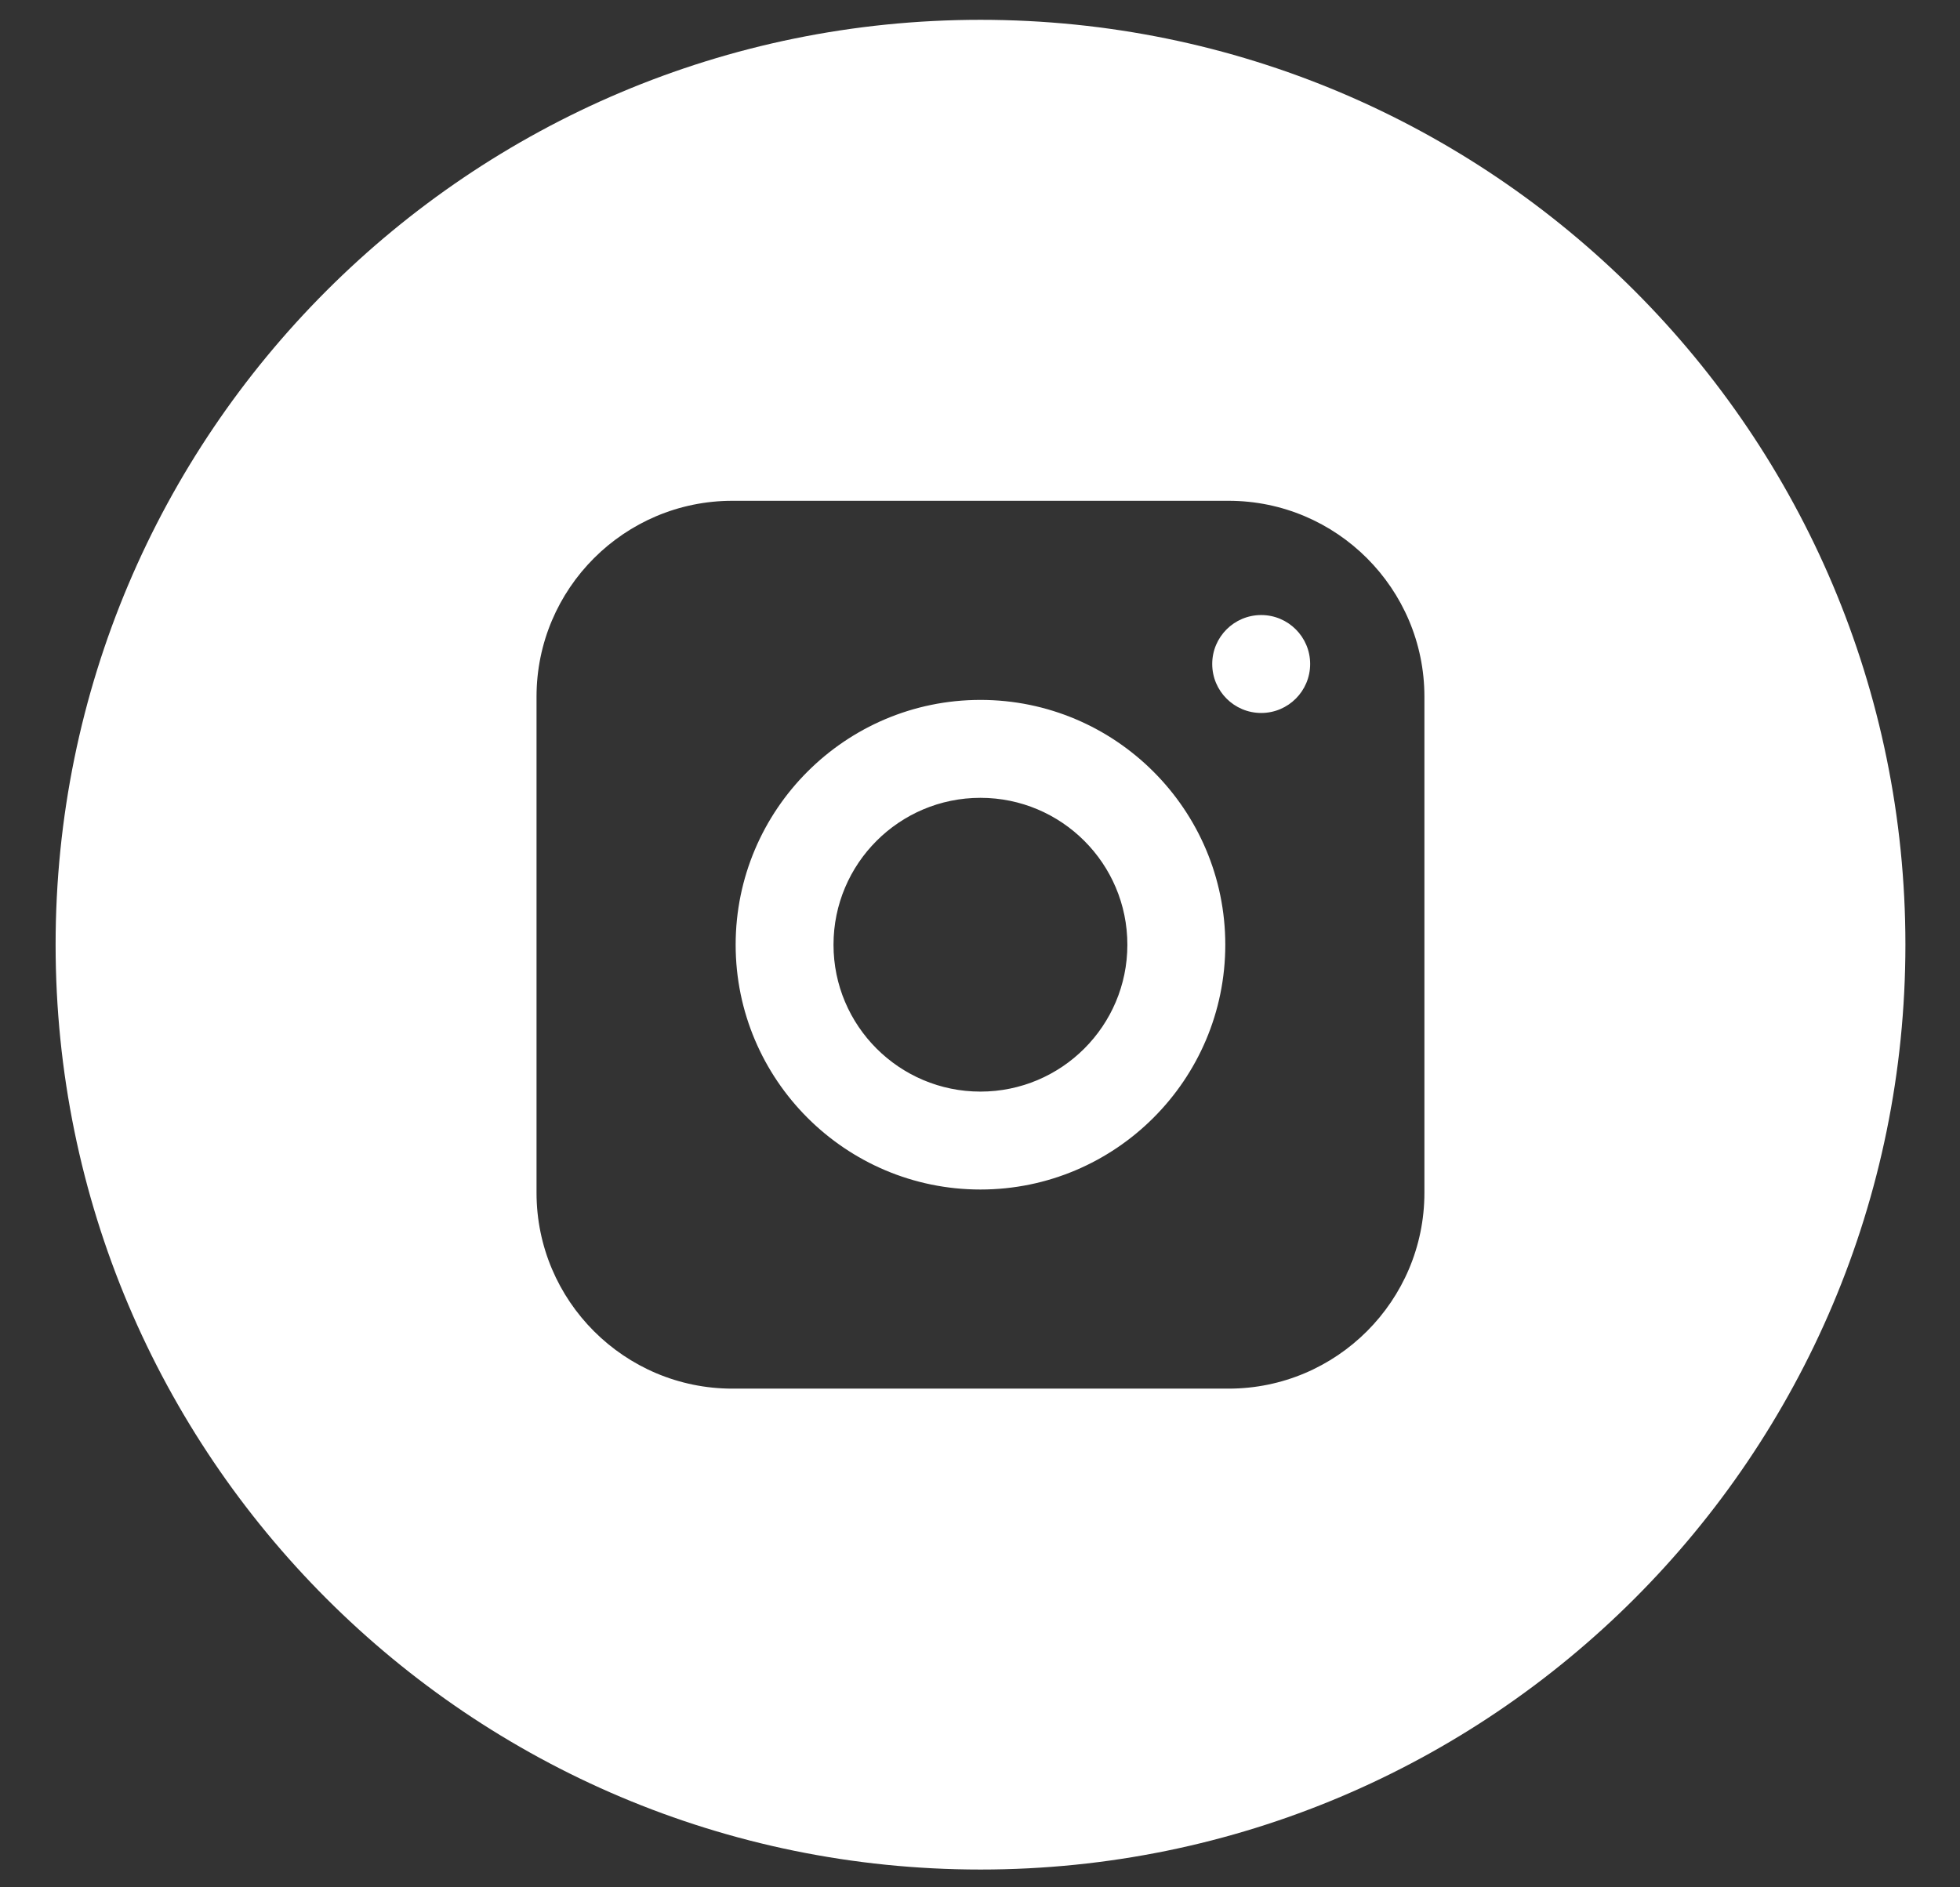 <svg width="27" height="26" viewBox="0 0 27 26" fill="none" xmlns="http://www.w3.org/2000/svg">
<rect x="0" y="0" width="27" height="26" fill="#333333" stroke="none"/>
<path fill-rule="evenodd" clip-rule="evenodd" d="M26.248 13.014C26.248 20.051 20.543 25.755 13.507 25.755C6.47 25.755 0.766 20.051 0.766 13.014C0.766 5.978 6.47 0.273 13.507 0.273C20.543 0.273 26.248 5.978 26.248 13.014ZM15.53 13.015C15.53 14.132 14.623 15.038 13.506 15.038C12.389 15.038 11.482 14.132 11.482 13.015C11.482 11.897 12.389 10.991 13.506 10.991C14.623 10.991 15.53 11.897 15.53 13.015ZM10.089 6.899H16.924C18.412 6.899 19.622 8.109 19.622 9.597V16.432C19.622 17.92 18.412 19.13 16.924 19.13H10.089C8.601 19.13 7.391 17.92 7.391 16.432V9.597C7.391 8.109 8.601 6.899 10.089 6.899ZM10.134 13.015C10.134 14.874 11.647 16.387 13.506 16.387C15.366 16.387 16.879 14.874 16.879 13.015C16.879 11.155 15.366 9.642 13.506 9.642C11.647 9.642 10.134 11.155 10.134 13.015ZM16.699 9.147C16.699 9.52 17.001 9.822 17.374 9.822C17.746 9.822 18.048 9.52 18.048 9.147C18.048 8.775 17.746 8.473 17.374 8.473C17.001 8.473 16.699 8.775 16.699 9.147Z" fill="white"/>
</svg>
